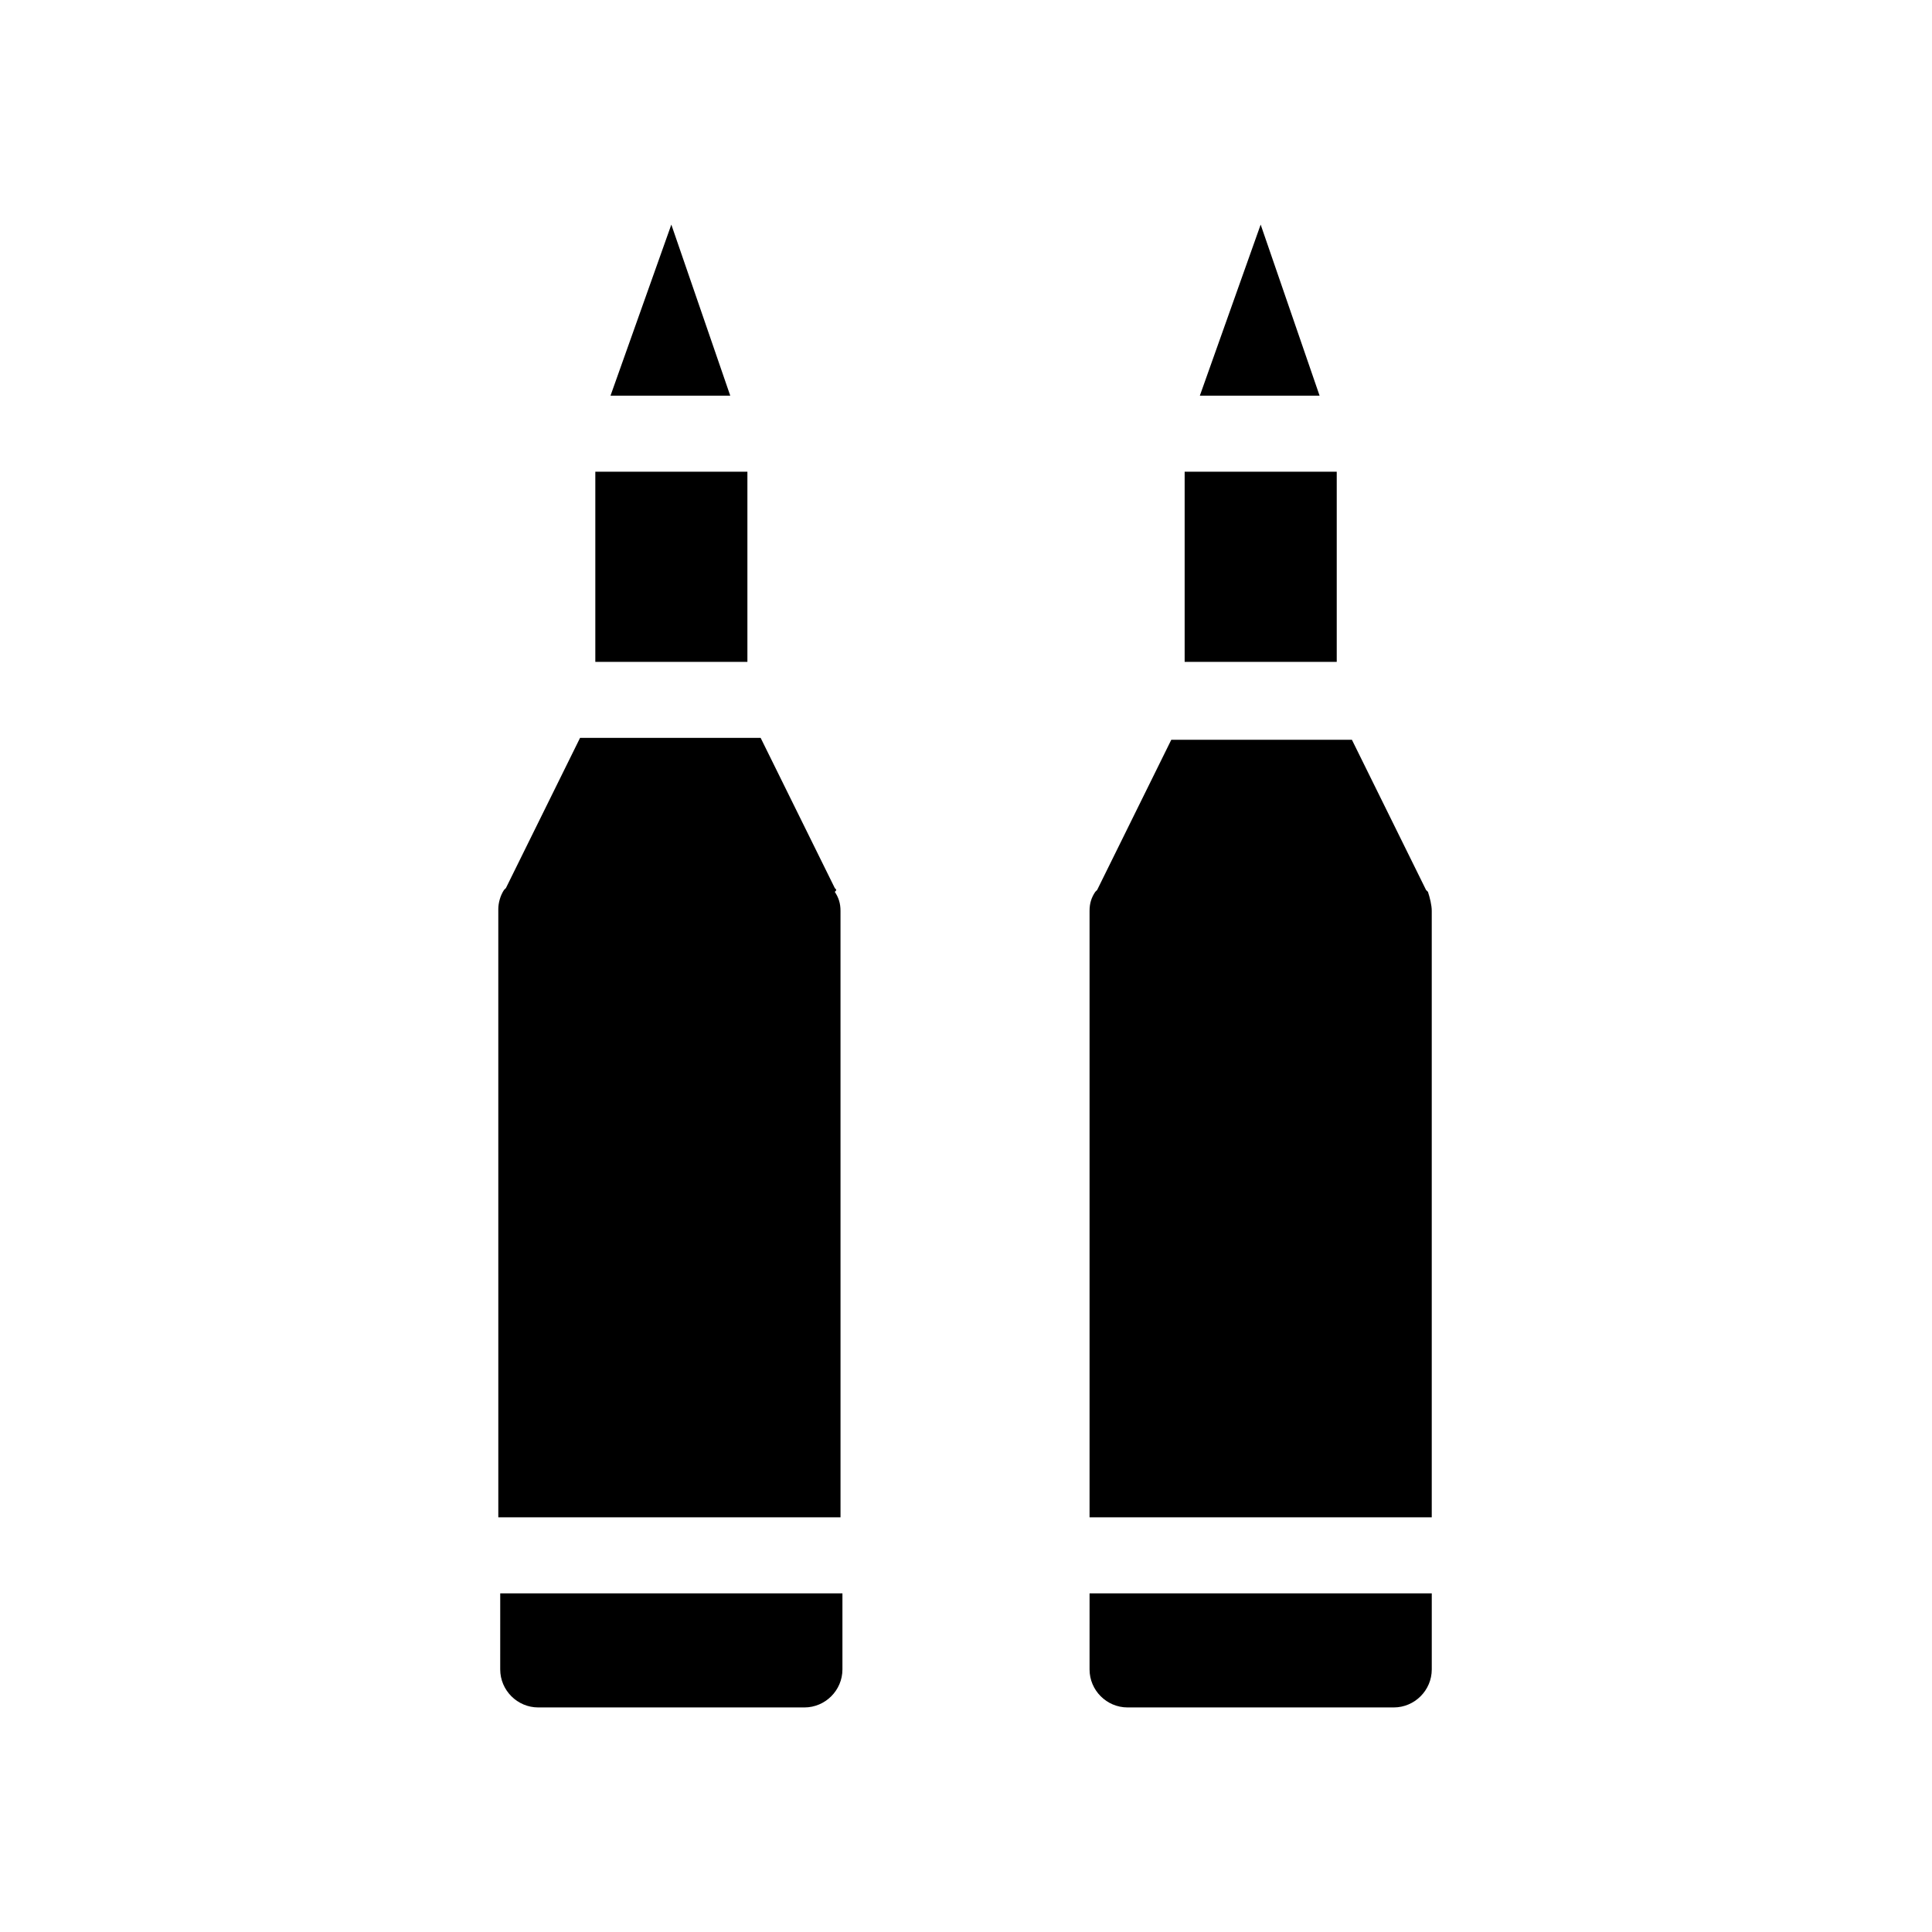 <?xml version="1.0" encoding="UTF-8"?>
<!-- Uploaded to: ICON Repo, www.svgrepo.com, Generator: ICON Repo Mixer Tools -->
<svg fill="#000000" width="800px" height="800px" version="1.1" viewBox="144 144 512 512" xmlns="http://www.w3.org/2000/svg">
 <path d="m523.43 385.39v160.71h-90.688v-160.71c0-2.016 0.504-3.527 1.512-5.039l0.504-0.504 19.648-39.801h47.863l19.648 39.801 0.504 0.504c0.504 1.516 1.008 3.527 1.008 5.039zm-90.688 201.02c0 5.543 4.535 10.078 10.078 10.078h70.535c5.543 0 10.078-4.535 10.078-10.078v-20.152h-90.688zm-156.18 0c0 5.543 4.535 10.078 10.078 10.078h70.535c5.543 0 10.078-4.535 10.078-10.078v-20.152h-90.688zm88.668-207.06-19.648-39.801h-47.863l-19.648 39.801-0.504 0.504c-1.008 1.512-1.512 3.527-1.512 5.039l0.004 161.21h90.688l-0.004-160.71c0-2.016-0.504-3.527-1.512-5.039 0.504-0.5 0.504-0.5 0-1.004zm112.86-175.83-16.121 45.344h31.738zm-156.18 0-16.121 45.344h31.738zm176.34 65.496h-40.305v50.383h40.305zm-156.18 0h-40.305v50.383h40.305z"/>
</svg>